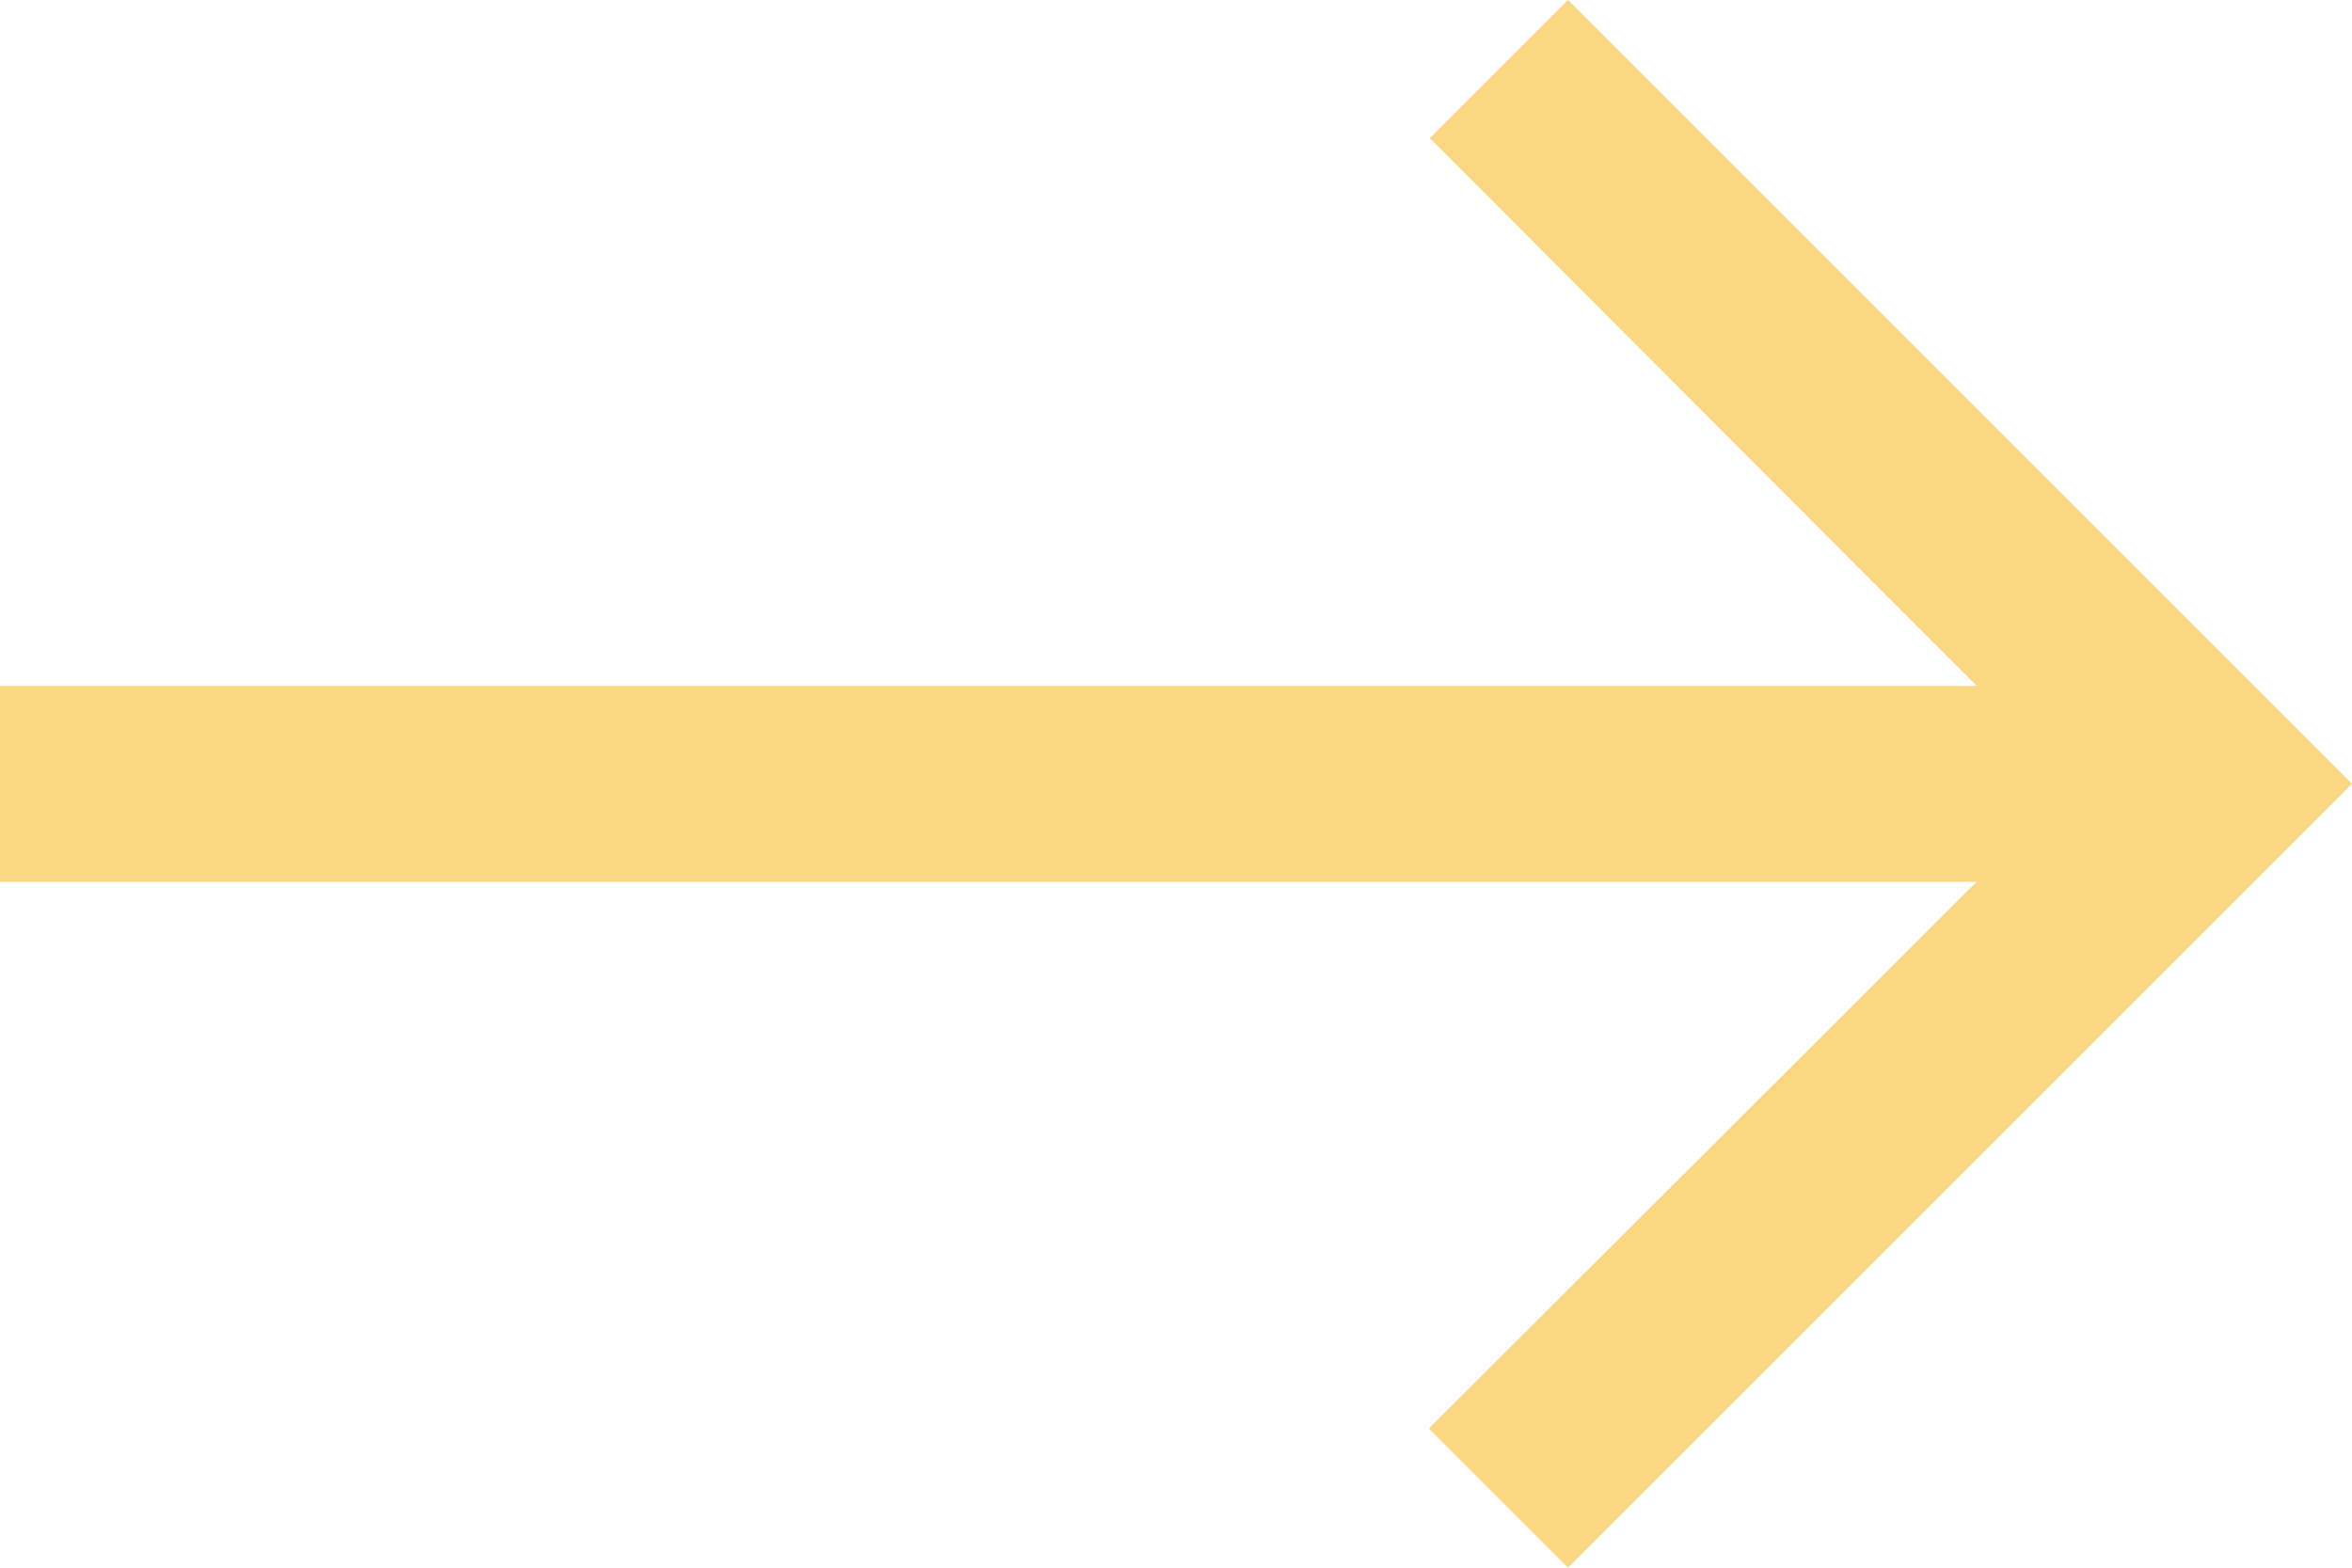 <svg width="24" height="16" viewBox="0 0 24 16" fill="none" xmlns="http://www.w3.org/2000/svg">
	<path d="M16 -6.99382e-07L14.59 1.41L20.17 7L-3.93402e-07 7L-3.0598e-07 9L20.17 9L14.58 14.58L16 16L24 8L16 -6.99382e-07Z" fill="#FBD784"/>
</svg>
